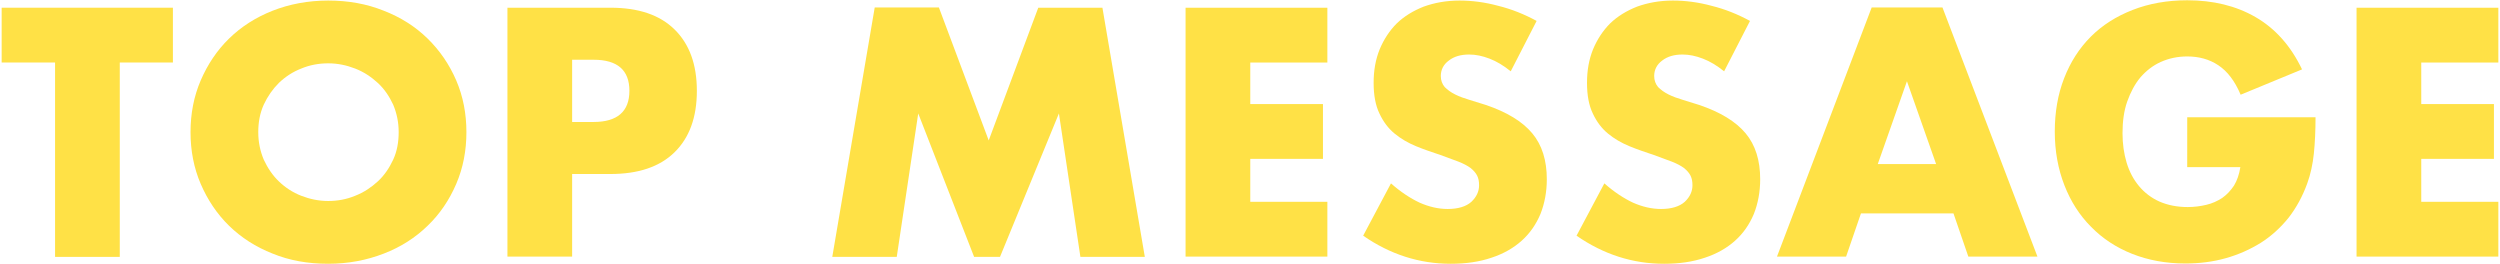 <?xml version="1.0" encoding="utf-8"?>
<!-- Generator: Adobe Illustrator 27.4.1, SVG Export Plug-In . SVG Version: 6.00 Build 0)  -->
<svg version="1.1" id="レイヤー_1" xmlns="http://www.w3.org/2000/svg" xmlns:xlink="http://www.w3.org/1999/xlink" x="0px"
	 y="0px" viewBox="0 0 908 96" style="enable-background:new 0 0 908 96;" xml:space="preserve">
<style type="text/css">
	.st0{fill:#FFE146;}
</style>
<g>
	<path class="st0" d="M43.5,22.7v70.6H20V22.7H0.6V2.8h62.2v19.9H43.5z"/>
	<path class="st0" d="M69.2,48c0-6.7,1.2-13,3.7-18.8c2.5-5.8,5.9-10.9,10.3-15.2C87.6,9.7,92.9,6.3,99,3.9
		c6.1-2.4,12.9-3.7,20.2-3.7c7.3,0,14,1.2,20.2,3.7c6.2,2.4,11.5,5.8,15.9,10.1c4.4,4.3,7.9,9.4,10.4,15.2
		c2.5,5.8,3.7,12.1,3.7,18.8c0,6.7-1.2,13-3.7,18.8c-2.5,5.8-5.9,10.9-10.4,15.2c-4.4,4.3-9.7,7.7-15.9,10.1
		c-6.2,2.4-12.9,3.7-20.2,3.7c-7.4,0-14.1-1.2-20.2-3.7c-6.1-2.4-11.4-5.8-15.8-10.1c-4.4-4.3-7.8-9.4-10.3-15.2
		C70.4,61,69.2,54.7,69.2,48z M93.8,48c0,3.6,0.7,6.9,2,10c1.4,3,3.2,5.7,5.5,7.9c2.3,2.2,5,4,8.1,5.2c3.1,1.2,6.3,1.9,9.8,1.9
		c3.4,0,6.7-0.6,9.8-1.9c3.1-1.2,5.8-3,8.2-5.2c2.4-2.2,4.2-4.9,5.6-7.9c1.4-3,2-6.4,2-10c0-3.6-0.7-6.9-2-10
		c-1.4-3-3.2-5.7-5.6-7.9c-2.4-2.2-5.1-4-8.2-5.2c-3.1-1.2-6.3-1.9-9.8-1.9c-3.4,0-6.7,0.6-9.8,1.9c-3.1,1.2-5.8,3-8.1,5.2
		C99,32.4,97.2,35,95.8,38C94.4,41.1,93.8,44.4,93.8,48z"/>
	<path class="st0" d="M207.8,93.2h-23.5V2.8h37.4c10.2,0,17.9,2.6,23.3,7.9c5.4,5.3,8.1,12.7,8.1,22.3c0,9.6-2.7,17-8.1,22.3
		c-5.4,5.3-13.2,7.9-23.3,7.9h-13.9V93.2z M207.8,44.3h7.8c8.6,0,13-3.8,13-11.3c0-7.5-4.3-11.3-13-11.3h-7.8V44.3z"/>
	<path class="st0" d="M302.3,93.2l15.4-90.5H341L359.1,51l18-48.2h23.3l15.4,90.5h-23.4l-7.8-52.1l-21.4,52.1h-9.4l-20.3-52.1
		l-7.8,52.1H302.3z"/>
	<path class="st0" d="M482.1,22.7h-28v15.1h26.4v19.9h-26.4v15.6h28v19.9h-51.5V2.8h51.5V22.7z"/>
	<path class="st0" d="M548.7,25.9c-2.6-2.1-5.1-3.6-7.7-4.6c-2.6-1-5-1.5-7.4-1.5c-3,0-5.5,0.7-7.4,2.2c-1.9,1.4-2.9,3.3-2.9,5.6
		c0,1.6,0.5,2.9,1.4,4c1,1,2.2,1.9,3.8,2.7c1.6,0.8,3.3,1.4,5.3,2c2,0.6,3.9,1.2,5.8,1.8c7.7,2.6,13.3,6,16.9,10.3
		c3.6,4.3,5.3,9.9,5.3,16.7c0,4.6-0.8,8.8-2.3,12.6c-1.6,3.8-3.8,7-6.8,9.7c-3,2.7-6.7,4.8-11,6.2c-4.4,1.5-9.3,2.2-14.8,2.2
		c-11.4,0-22-3.4-31.8-10.2l10.1-19c3.5,3.1,7,5.4,10.4,7c3.4,1.5,6.8,2.3,10.2,2.3c3.8,0,6.7-0.9,8.6-2.6c1.9-1.8,2.8-3.8,2.8-6
		c0-1.4-0.2-2.5-0.7-3.5c-0.5-1-1.3-1.9-2.4-2.8c-1.1-0.8-2.6-1.6-4.4-2.3c-1.8-0.7-4-1.5-6.5-2.4c-3-1-6-2-8.9-3.2
		c-2.9-1.2-5.5-2.7-7.8-4.6c-2.3-1.9-4.1-4.3-5.5-7.3c-1.4-2.9-2.1-6.6-2.1-11.1c0-4.5,0.7-8.5,2.2-12.2c1.5-3.6,3.6-6.8,6.2-9.4
		c2.7-2.6,6-4.6,9.8-6.1c3.9-1.4,8.2-2.2,13-2.2c4.5,0,9.2,0.6,14,1.9c4.9,1.2,9.6,3.1,14,5.5L548.7,25.9z"/>
	<path class="st0" d="M626.2,25.9c-2.6-2.1-5.1-3.6-7.7-4.6c-2.6-1-5-1.5-7.4-1.5c-3,0-5.5,0.7-7.4,2.2c-1.9,1.4-2.9,3.3-2.9,5.6
		c0,1.6,0.5,2.9,1.4,4c1,1,2.2,1.9,3.8,2.7c1.6,0.8,3.3,1.4,5.3,2c2,0.6,3.9,1.2,5.8,1.8c7.7,2.6,13.3,6,16.9,10.3
		c3.6,4.3,5.3,9.9,5.3,16.7c0,4.6-0.8,8.8-2.3,12.6c-1.6,3.8-3.8,7-6.8,9.7c-3,2.7-6.7,4.8-11,6.2c-4.4,1.5-9.3,2.2-14.8,2.2
		c-11.4,0-22-3.4-31.8-10.2l10.1-19c3.5,3.1,7,5.4,10.4,7c3.4,1.5,6.8,2.3,10.2,2.3c3.8,0,6.7-0.9,8.6-2.6c1.9-1.8,2.8-3.8,2.8-6
		c0-1.4-0.2-2.5-0.7-3.5c-0.5-1-1.3-1.9-2.4-2.8c-1.1-0.8-2.6-1.6-4.4-2.3c-1.8-0.7-4-1.5-6.5-2.4c-3-1-6-2-8.9-3.2
		c-2.9-1.2-5.5-2.7-7.8-4.6c-2.3-1.9-4.1-4.3-5.5-7.3c-1.4-2.9-2.1-6.6-2.1-11.1c0-4.5,0.7-8.5,2.2-12.2c1.5-3.6,3.6-6.8,6.2-9.4
		c2.7-2.6,6-4.6,9.8-6.1c3.9-1.4,8.2-2.2,13-2.2c4.5,0,9.2,0.6,14,1.9c4.9,1.2,9.6,3.1,14,5.5L626.2,25.9z"/>
	<path class="st0" d="M709.5,77.5h-33.6l-5.4,15.7h-25.1l34.4-90.5h25.7L740,93.2h-25.1L709.5,77.5z M703.2,59.6l-10.6-30.1
		l-10.6,30.1H703.2z"/>
	<path class="st0" d="M794.3,42.6H841c0,4.8-0.2,9.2-0.6,13.1c-0.4,3.9-1.2,7.6-2.4,10.9c-1.7,4.7-4,8.9-6.8,12.5
		c-2.9,3.6-6.3,6.7-10.1,9.1c-3.9,2.4-8.1,4.3-12.8,5.6c-4.6,1.3-9.5,1.9-14.6,1.9c-7,0-13.5-1.2-19.3-3.5
		c-5.8-2.3-10.8-5.6-14.9-9.8c-4.2-4.2-7.4-9.2-9.7-15.1c-2.3-5.9-3.5-12.4-3.5-19.5c0-7,1.1-13.5,3.4-19.4
		c2.3-5.9,5.5-10.9,9.7-15.1c4.2-4.2,9.3-7.4,15.2-9.7c5.9-2.3,12.5-3.5,19.8-3.5c9.4,0,17.7,2,24.8,6.1c7.1,4.1,12.8,10.4,16.9,19
		l-22.3,9.2c-2.1-5-4.8-8.5-8.1-10.7c-3.3-2.2-7.1-3.2-11.3-3.2c-3.5,0-6.7,0.7-9.6,2c-2.9,1.3-5.3,3.2-7.4,5.6
		c-2,2.4-3.6,5.4-4.8,8.8c-1.2,3.4-1.7,7.3-1.7,11.5c0,3.8,0.5,7.4,1.5,10.7c1,3.3,2.5,6.1,4.5,8.5c2,2.4,4.5,4.3,7.4,5.6
		c3,1.3,6.4,2,10.3,2c2.3,0,4.6-0.3,6.7-0.8c2.2-0.5,4.1-1.4,5.8-2.5c1.7-1.2,3.1-2.7,4.3-4.5c1.1-1.8,1.9-4.1,2.3-6.7h-19.3V42.6z"
		/>
	<path class="st0" d="M907.4,22.7h-28v15.1h26.4v19.9h-26.4v15.6h28v19.9h-51.5V2.8h51.5V22.7z"/>
</g>
</svg>
